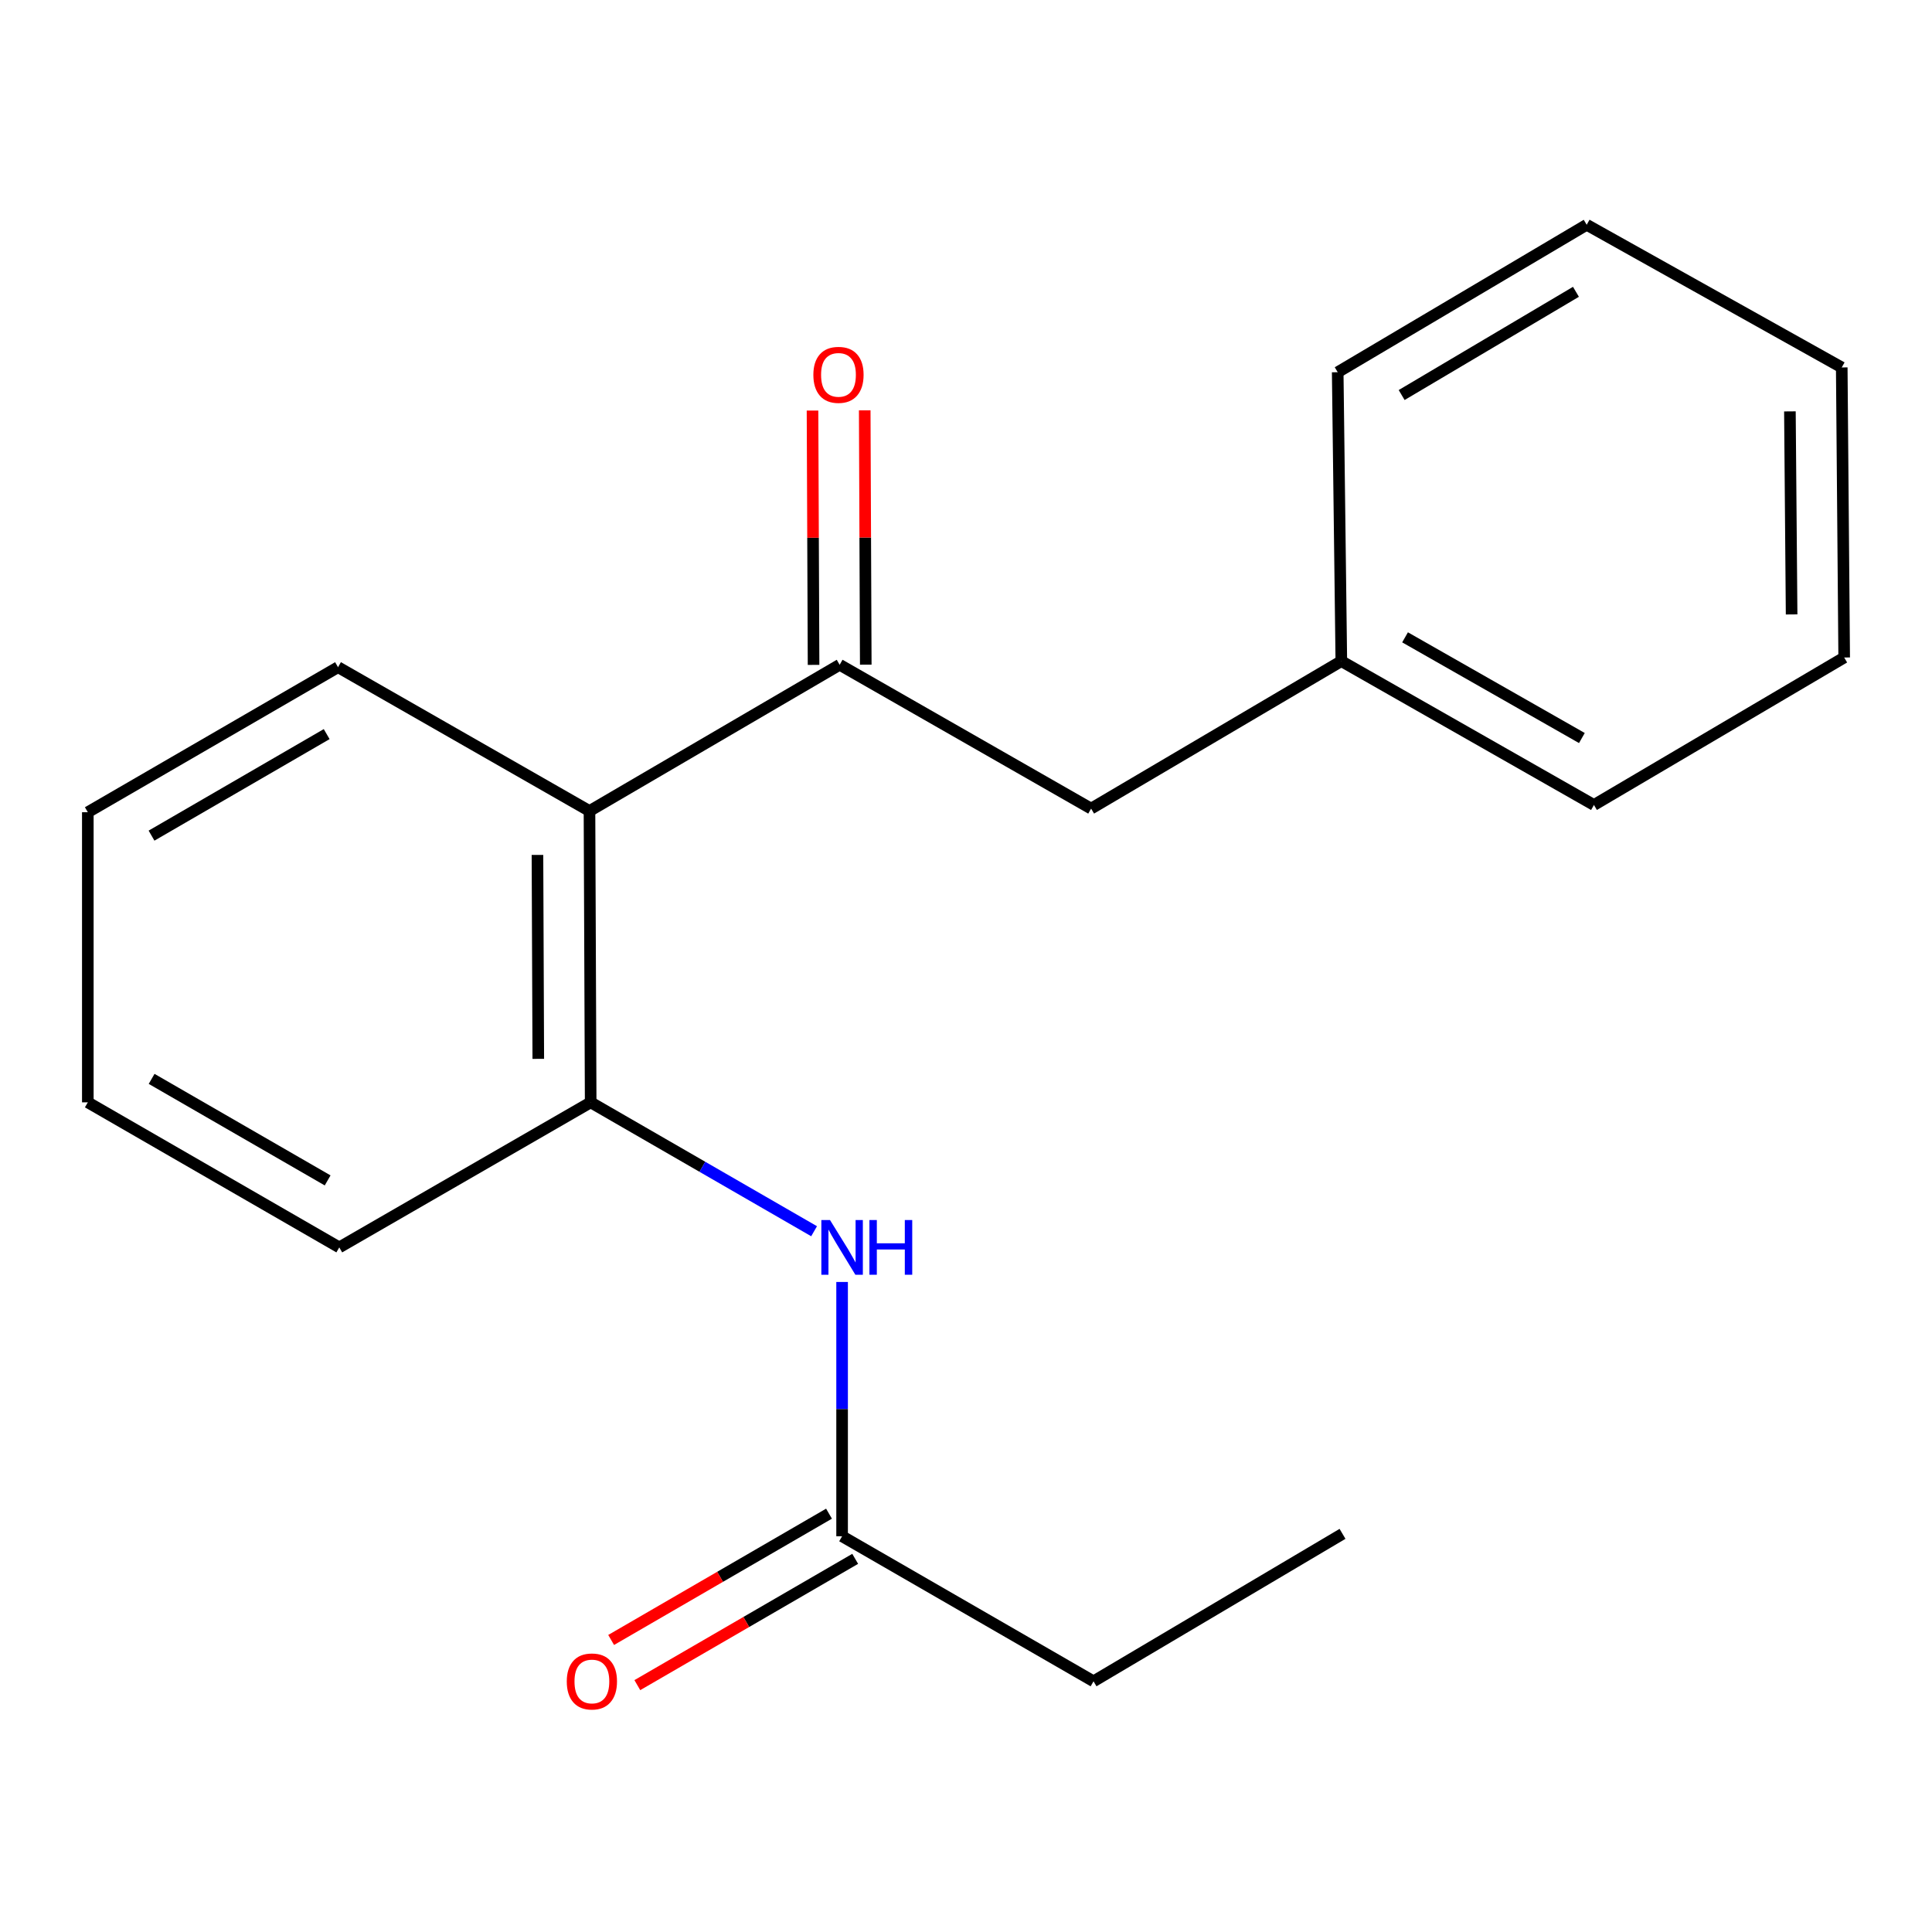 <?xml version='1.0' encoding='iso-8859-1'?>
<svg version='1.1' baseProfile='full'
              xmlns='http://www.w3.org/2000/svg'
                      xmlns:rdkit='http://www.rdkit.org/xml'
                      xmlns:xlink='http://www.w3.org/1999/xlink'
                  xml:space='preserve'
width='1000px' height='1000px' viewBox='0 0 1000 1000'>
<!-- END OF HEADER -->
<rect style='opacity:1.0;fill:#FFFFFF;stroke:none' width='1000' height='1000' x='0' y='0'> </rect>
<path class='bond-0' d='M 434.608,344.088 L 305.115,419.778' style='fill:none;fill-rule:evenodd;stroke:#000000;stroke-width:6px;stroke-linecap:butt;stroke-linejoin:miter;stroke-opacity:1' />
<path class='bond-4' d='M 434.608,344.088 L 564.761,418.532' style='fill:none;fill-rule:evenodd;stroke:#000000;stroke-width:6px;stroke-linecap:butt;stroke-linejoin:miter;stroke-opacity:1' />
<path class='bond-5' d='M 448.119,344.032 L 447.849,278.215' style='fill:none;fill-rule:evenodd;stroke:#000000;stroke-width:6px;stroke-linecap:butt;stroke-linejoin:miter;stroke-opacity:1' />
<path class='bond-5' d='M 447.849,278.215 L 447.579,212.397' style='fill:none;fill-rule:evenodd;stroke:#FF0000;stroke-width:6px;stroke-linecap:butt;stroke-linejoin:miter;stroke-opacity:1' />
<path class='bond-5' d='M 421.098,344.143 L 420.828,278.325' style='fill:none;fill-rule:evenodd;stroke:#000000;stroke-width:6px;stroke-linecap:butt;stroke-linejoin:miter;stroke-opacity:1' />
<path class='bond-5' d='M 420.828,278.325 L 420.558,212.508' style='fill:none;fill-rule:evenodd;stroke:#FF0000;stroke-width:6px;stroke-linecap:butt;stroke-linejoin:miter;stroke-opacity:1' />
<path class='bond-1' d='M 305.115,419.778 L 305.731,570.572' style='fill:none;fill-rule:evenodd;stroke:#000000;stroke-width:6px;stroke-linecap:butt;stroke-linejoin:miter;stroke-opacity:1' />
<path class='bond-1' d='M 278.187,442.507 L 278.617,548.063' style='fill:none;fill-rule:evenodd;stroke:#000000;stroke-width:6px;stroke-linecap:butt;stroke-linejoin:miter;stroke-opacity:1' />
<path class='bond-8' d='M 305.115,419.778 L 174.962,345.334' style='fill:none;fill-rule:evenodd;stroke:#000000;stroke-width:6px;stroke-linecap:butt;stroke-linejoin:miter;stroke-opacity:1' />
<path class='bond-2' d='M 305.731,570.572 L 363.552,603.928' style='fill:none;fill-rule:evenodd;stroke:#000000;stroke-width:6px;stroke-linecap:butt;stroke-linejoin:miter;stroke-opacity:1' />
<path class='bond-2' d='M 363.552,603.928 L 421.373,637.284' style='fill:none;fill-rule:evenodd;stroke:#0000FF;stroke-width:6px;stroke-linecap:butt;stroke-linejoin:miter;stroke-opacity:1' />
<path class='bond-9' d='M 305.731,570.572 L 175.608,645.647' style='fill:none;fill-rule:evenodd;stroke:#000000;stroke-width:6px;stroke-linecap:butt;stroke-linejoin:miter;stroke-opacity:1' />
<path class='bond-3' d='M 435.869,663.545 L 435.869,729.355' style='fill:none;fill-rule:evenodd;stroke:#0000FF;stroke-width:6px;stroke-linecap:butt;stroke-linejoin:miter;stroke-opacity:1' />
<path class='bond-3' d='M 435.869,729.355 L 435.869,795.165' style='fill:none;fill-rule:evenodd;stroke:#000000;stroke-width:6px;stroke-linecap:butt;stroke-linejoin:miter;stroke-opacity:1' />
<path class='bond-6' d='M 429.093,783.477 L 372.711,816.161' style='fill:none;fill-rule:evenodd;stroke:#000000;stroke-width:6px;stroke-linecap:butt;stroke-linejoin:miter;stroke-opacity:1' />
<path class='bond-6' d='M 372.711,816.161 L 316.328,848.846' style='fill:none;fill-rule:evenodd;stroke:#FF0000;stroke-width:6px;stroke-linecap:butt;stroke-linejoin:miter;stroke-opacity:1' />
<path class='bond-6' d='M 442.645,806.854 L 386.262,839.539' style='fill:none;fill-rule:evenodd;stroke:#000000;stroke-width:6px;stroke-linecap:butt;stroke-linejoin:miter;stroke-opacity:1' />
<path class='bond-6' d='M 386.262,839.539 L 329.88,872.223' style='fill:none;fill-rule:evenodd;stroke:#FF0000;stroke-width:6px;stroke-linecap:butt;stroke-linejoin:miter;stroke-opacity:1' />
<path class='bond-10' d='M 435.869,795.165 L 566.007,870.24' style='fill:none;fill-rule:evenodd;stroke:#000000;stroke-width:6px;stroke-linecap:butt;stroke-linejoin:miter;stroke-opacity:1' />
<path class='bond-7' d='M 564.761,418.532 L 694.269,342.196' style='fill:none;fill-rule:evenodd;stroke:#000000;stroke-width:6px;stroke-linecap:butt;stroke-linejoin:miter;stroke-opacity:1' />
<path class='bond-11' d='M 694.269,342.196 L 825.023,416.655' style='fill:none;fill-rule:evenodd;stroke:#000000;stroke-width:6px;stroke-linecap:butt;stroke-linejoin:miter;stroke-opacity:1' />
<path class='bond-11' d='M 727.254,329.884 L 818.781,382.005' style='fill:none;fill-rule:evenodd;stroke:#000000;stroke-width:6px;stroke-linecap:butt;stroke-linejoin:miter;stroke-opacity:1' />
<path class='bond-12' d='M 694.269,342.196 L 692.393,192.663' style='fill:none;fill-rule:evenodd;stroke:#000000;stroke-width:6px;stroke-linecap:butt;stroke-linejoin:miter;stroke-opacity:1' />
<path class='bond-14' d='M 174.962,345.334 L 45.455,420.408' style='fill:none;fill-rule:evenodd;stroke:#000000;stroke-width:6px;stroke-linecap:butt;stroke-linejoin:miter;stroke-opacity:1' />
<path class='bond-14' d='M 169.088,379.972 L 78.432,432.524' style='fill:none;fill-rule:evenodd;stroke:#000000;stroke-width:6px;stroke-linecap:butt;stroke-linejoin:miter;stroke-opacity:1' />
<path class='bond-15' d='M 175.608,645.647 L 45.455,570.572' style='fill:none;fill-rule:evenodd;stroke:#000000;stroke-width:6px;stroke-linecap:butt;stroke-linejoin:miter;stroke-opacity:1' />
<path class='bond-15' d='M 169.586,610.979 L 78.479,558.427' style='fill:none;fill-rule:evenodd;stroke:#000000;stroke-width:6px;stroke-linecap:butt;stroke-linejoin:miter;stroke-opacity:1' />
<path class='bond-13' d='M 566.007,870.24 L 694.885,793.919' style='fill:none;fill-rule:evenodd;stroke:#000000;stroke-width:6px;stroke-linecap:butt;stroke-linejoin:miter;stroke-opacity:1' />
<path class='bond-16' d='M 825.023,416.655 L 954.545,340.32' style='fill:none;fill-rule:evenodd;stroke:#000000;stroke-width:6px;stroke-linecap:butt;stroke-linejoin:miter;stroke-opacity:1' />
<path class='bond-17' d='M 692.393,192.663 L 821.27,116.342' style='fill:none;fill-rule:evenodd;stroke:#000000;stroke-width:6px;stroke-linecap:butt;stroke-linejoin:miter;stroke-opacity:1' />
<path class='bond-17' d='M 725.493,204.465 L 815.707,151.04' style='fill:none;fill-rule:evenodd;stroke:#000000;stroke-width:6px;stroke-linecap:butt;stroke-linejoin:miter;stroke-opacity:1' />
<path class='bond-19' d='M 45.455,420.408 L 45.455,570.572' style='fill:none;fill-rule:evenodd;stroke:#000000;stroke-width:6px;stroke-linecap:butt;stroke-linejoin:miter;stroke-opacity:1' />
<path class='bond-20' d='M 954.545,340.32 L 953.284,190.186' style='fill:none;fill-rule:evenodd;stroke:#000000;stroke-width:6px;stroke-linecap:butt;stroke-linejoin:miter;stroke-opacity:1' />
<path class='bond-20' d='M 927.336,318.026 L 926.453,212.933' style='fill:none;fill-rule:evenodd;stroke:#000000;stroke-width:6px;stroke-linecap:butt;stroke-linejoin:miter;stroke-opacity:1' />
<path class='bond-18' d='M 821.27,116.342 L 953.284,190.186' style='fill:none;fill-rule:evenodd;stroke:#000000;stroke-width:6px;stroke-linecap:butt;stroke-linejoin:miter;stroke-opacity:1' />
<path  class='atom-3' d='M 429.609 631.487
L 438.889 646.487
Q 439.809 647.967, 441.289 650.647
Q 442.769 653.327, 442.849 653.487
L 442.849 631.487
L 446.609 631.487
L 446.609 659.807
L 442.729 659.807
L 432.769 643.407
Q 431.609 641.487, 430.369 639.287
Q 429.169 637.087, 428.809 636.407
L 428.809 659.807
L 425.129 659.807
L 425.129 631.487
L 429.609 631.487
' fill='#0000FF'/>
<path  class='atom-3' d='M 450.009 631.487
L 453.849 631.487
L 453.849 643.527
L 468.329 643.527
L 468.329 631.487
L 472.169 631.487
L 472.169 659.807
L 468.329 659.807
L 468.329 646.727
L 453.849 646.727
L 453.849 659.807
L 450.009 659.807
L 450.009 631.487
' fill='#0000FF'/>
<path  class='atom-6' d='M 420.993 194.019
Q 420.993 187.219, 424.353 183.419
Q 427.713 179.619, 433.993 179.619
Q 440.273 179.619, 443.633 183.419
Q 446.993 187.219, 446.993 194.019
Q 446.993 200.899, 443.593 204.819
Q 440.193 208.699, 433.993 208.699
Q 427.753 208.699, 424.353 204.819
Q 420.993 200.939, 420.993 194.019
M 433.993 205.499
Q 438.313 205.499, 440.633 202.619
Q 442.993 199.699, 442.993 194.019
Q 442.993 188.459, 440.633 185.659
Q 438.313 182.819, 433.993 182.819
Q 429.673 182.819, 427.313 185.619
Q 424.993 188.419, 424.993 194.019
Q 424.993 199.739, 427.313 202.619
Q 429.673 205.499, 433.993 205.499
' fill='#FF0000'/>
<path  class='atom-7' d='M 293.361 870.32
Q 293.361 863.52, 296.721 859.72
Q 300.081 855.92, 306.361 855.92
Q 312.641 855.92, 316.001 859.72
Q 319.361 863.52, 319.361 870.32
Q 319.361 877.2, 315.961 881.12
Q 312.561 885, 306.361 885
Q 300.121 885, 296.721 881.12
Q 293.361 877.24, 293.361 870.32
M 306.361 881.8
Q 310.681 881.8, 313.001 878.92
Q 315.361 876, 315.361 870.32
Q 315.361 864.76, 313.001 861.96
Q 310.681 859.12, 306.361 859.12
Q 302.041 859.12, 299.681 861.92
Q 297.361 864.72, 297.361 870.32
Q 297.361 876.04, 299.681 878.92
Q 302.041 881.8, 306.361 881.8
' fill='#FF0000'/>
</svg>
